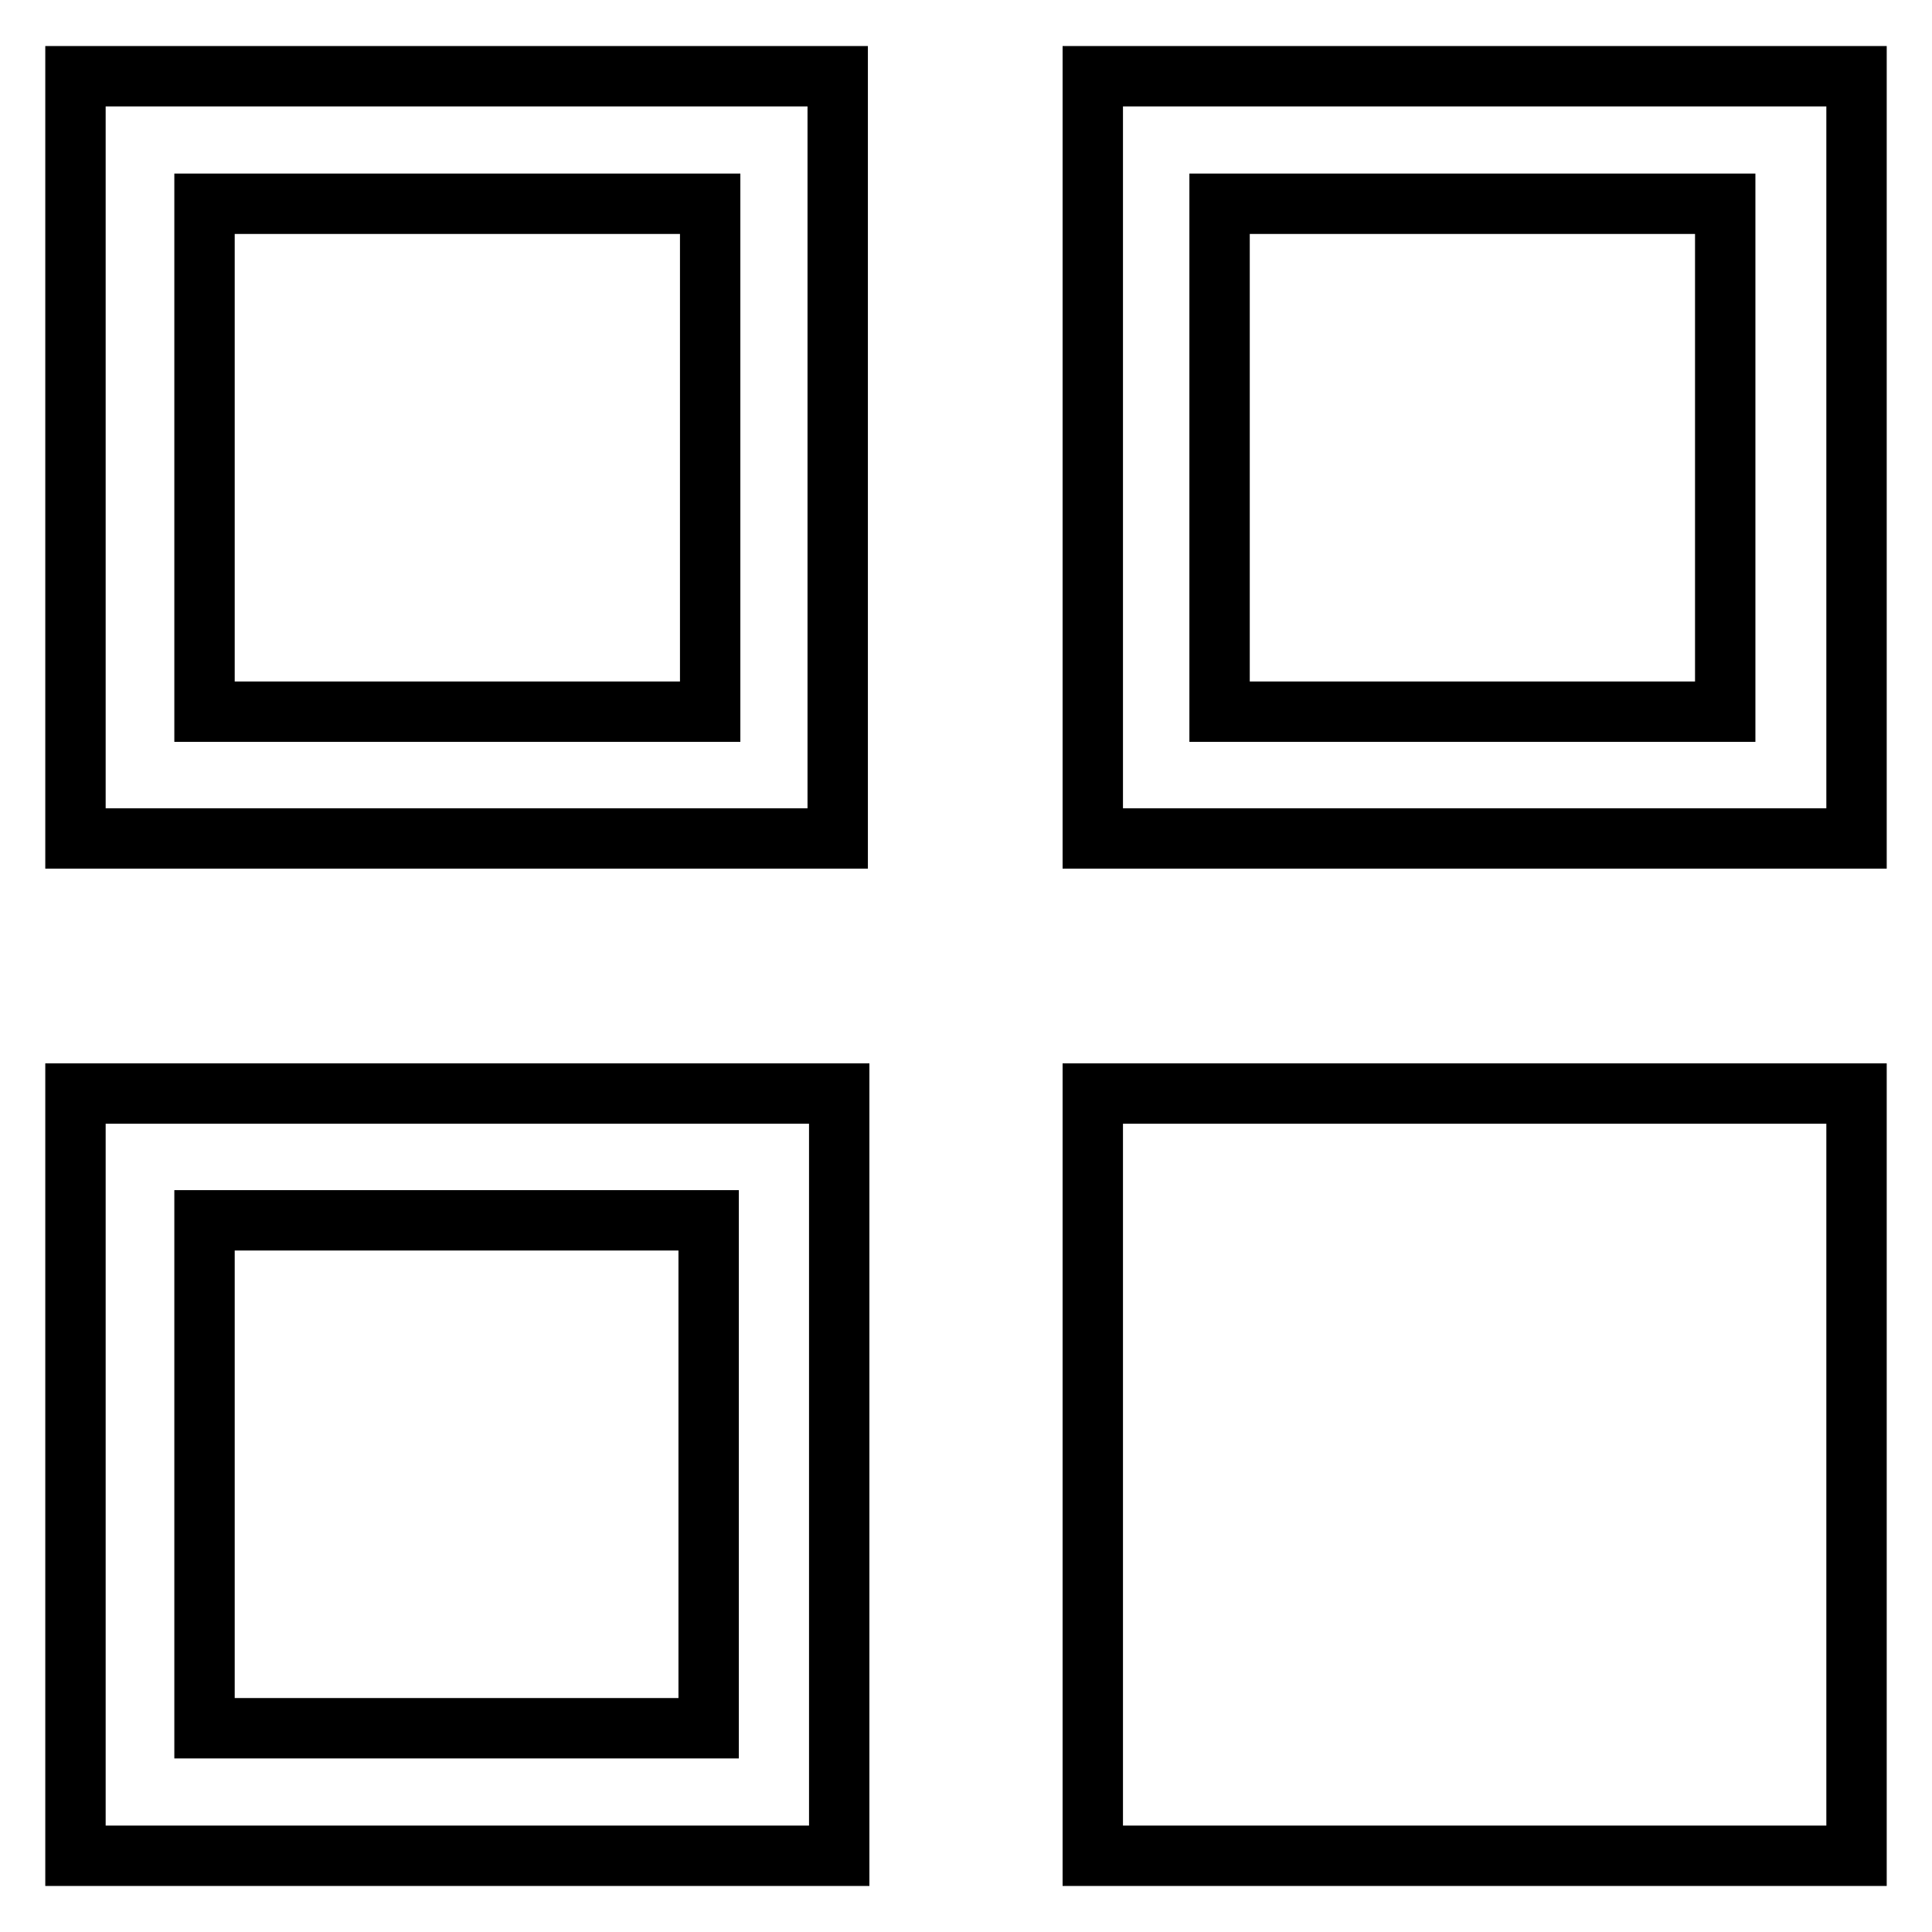 <?xml version="1.0" encoding="utf-8"?>
<!-- Svg Vector Icons : http://www.onlinewebfonts.com/icon -->
<!DOCTYPE svg PUBLIC "-//W3C//DTD SVG 1.1//EN" "http://www.w3.org/Graphics/SVG/1.1/DTD/svg11.dtd">
<svg version="1.1" xmlns="http://www.w3.org/2000/svg" xmlns:xlink="http://www.w3.org/1999/xlink" x="0px" y="0px" viewBox="0 0 256 256" enable-background="new 0 0 256 256" xml:space="preserve">
<g> <path stroke-width="8" fill-opacity="0" stroke="#000000"  d="M111,10.1H10v101h101V10.1L111,10.1z M94.1,94.3h-67V27h67V94.3L94.1,94.3z M144.8,245.9H246v-101H144.8 V245.9L144.8,245.9z M10,245.9h101.2v-101H10V245.9z M27.1,161.7h66.8V229H27.1V161.7z M144.8,10.1v101H246v-101H144.8z  M228.6,94.3h-67V27h67V94.3L228.6,94.3z"/></g>
</svg>